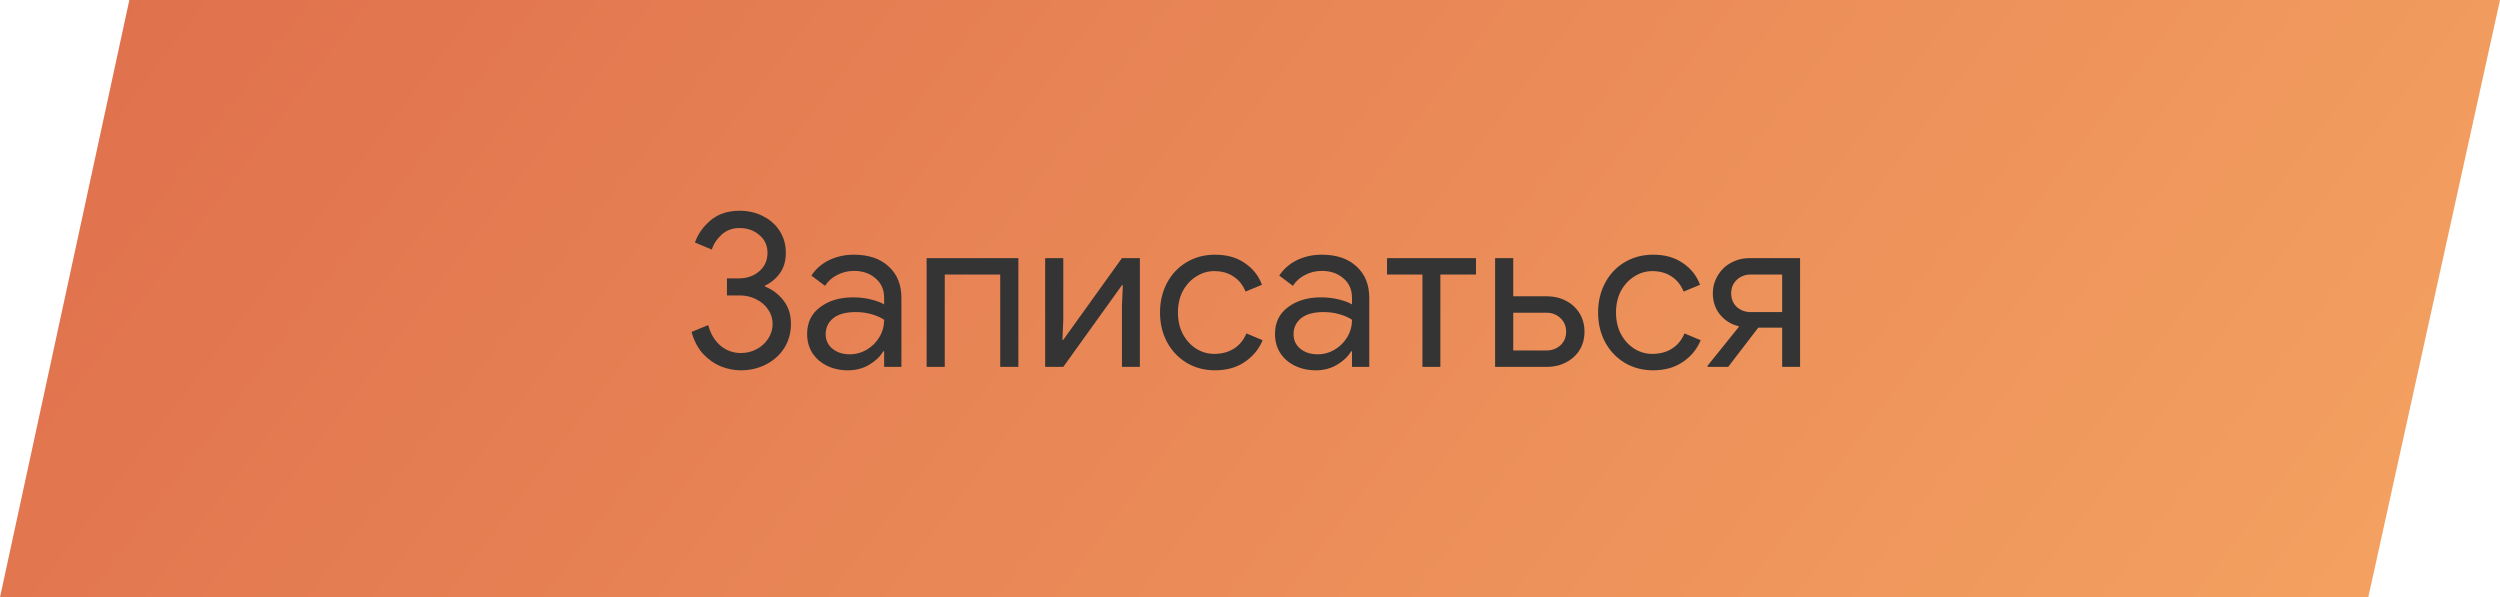 <?xml version="1.0" encoding="UTF-8"?> <svg xmlns="http://www.w3.org/2000/svg" width="293" height="70" viewBox="0 0 293 70" fill="none"> <path d="M15.16 0H293L277.563 70H0L15.16 0Z" fill="url(#paint0_linear)"></path> <path d="M86.825 43.4C86.058 43.4 85.283 43.25 84.5 42.95C83.733 42.633 83.033 42.142 82.4 41.475C81.783 40.792 81.333 39.933 81.05 38.9L83 38.1C83.267 39.1 83.742 39.9 84.425 40.5C85.125 41.083 85.925 41.375 86.825 41.375C87.492 41.375 88.108 41.225 88.675 40.925C89.242 40.625 89.692 40.217 90.025 39.7C90.375 39.183 90.55 38.6 90.55 37.95C90.55 37.333 90.375 36.775 90.025 36.275C89.675 35.758 89.208 35.358 88.625 35.075C88.042 34.775 87.408 34.625 86.725 34.625H85.2V32.625H86.575C87.542 32.625 88.342 32.35 88.975 31.8C89.625 31.25 89.95 30.525 89.95 29.625C89.95 28.775 89.633 28.083 89 27.55C88.367 27 87.592 26.725 86.675 26.725C85.842 26.725 85.142 26.983 84.575 27.5C84.008 28.017 83.625 28.6 83.425 29.25L81.45 28.425C81.767 27.475 82.367 26.617 83.25 25.85C84.15 25.083 85.292 24.7 86.675 24.7C87.708 24.7 88.633 24.917 89.45 25.35C90.283 25.767 90.933 26.35 91.4 27.1C91.867 27.85 92.1 28.683 92.1 29.6C92.1 30.583 91.867 31.392 91.4 32.025C90.95 32.658 90.367 33.142 89.65 33.475V33.575C90.55 33.942 91.283 34.5 91.85 35.25C92.417 35.983 92.7 36.883 92.7 37.95C92.7 39 92.442 39.942 91.925 40.775C91.408 41.592 90.7 42.233 89.8 42.7C88.9 43.167 87.908 43.4 86.825 43.4ZM99.395 43.4C98.462 43.4 97.629 43.217 96.895 42.85C96.162 42.483 95.595 41.983 95.195 41.35C94.795 40.7 94.595 39.967 94.595 39.15C94.595 37.8 95.103 36.75 96.12 36C97.137 35.233 98.42 34.85 99.97 34.85C100.737 34.85 101.445 34.933 102.095 35.1C102.762 35.267 103.27 35.458 103.62 35.675V34.9C103.62 33.95 103.287 33.192 102.62 32.625C101.953 32.042 101.112 31.75 100.095 31.75C99.379 31.75 98.72 31.908 98.12 32.225C97.52 32.525 97.045 32.95 96.695 33.5L95.095 32.3C95.595 31.533 96.278 30.933 97.145 30.5C98.028 30.067 99.004 29.85 100.07 29.85C101.803 29.85 103.162 30.308 104.145 31.225C105.145 32.125 105.645 33.358 105.645 34.925V43H103.62V41.175H103.52C103.153 41.792 102.603 42.317 101.87 42.75C101.137 43.183 100.312 43.4 99.395 43.4ZM99.595 41.525C100.312 41.525 100.978 41.342 101.595 40.975C102.212 40.608 102.703 40.117 103.07 39.5C103.437 38.883 103.62 38.208 103.62 37.475C103.22 37.208 102.728 36.992 102.145 36.825C101.562 36.658 100.945 36.575 100.295 36.575C99.129 36.575 98.245 36.817 97.645 37.3C97.062 37.783 96.77 38.408 96.77 39.175C96.77 39.875 97.037 40.442 97.57 40.875C98.103 41.308 98.778 41.525 99.595 41.525ZM108.601 30.25H119.351V43H117.226V32.175H110.726V43H108.601V30.25ZM122.493 30.25H124.618V37.425L124.518 39.825H124.618L131.493 30.25H133.593V43H131.493V35.825L131.593 33.425H131.493L124.618 43H122.493V30.25ZM142.404 43.4C141.17 43.4 140.062 43.108 139.079 42.525C138.095 41.925 137.329 41.117 136.779 40.1C136.229 39.067 135.954 37.908 135.954 36.625C135.954 35.342 136.229 34.183 136.779 33.15C137.329 32.117 138.095 31.308 139.079 30.725C140.062 30.142 141.17 29.85 142.404 29.85C143.787 29.85 144.945 30.175 145.879 30.825C146.829 31.458 147.504 32.308 147.904 33.375L145.979 34.175C145.662 33.392 145.187 32.8 144.554 32.4C143.937 31.983 143.187 31.775 142.304 31.775C141.554 31.775 140.854 31.983 140.204 32.4C139.554 32.8 139.029 33.367 138.629 34.1C138.245 34.833 138.054 35.675 138.054 36.625C138.054 37.575 138.245 38.417 138.629 39.15C139.029 39.883 139.554 40.458 140.204 40.875C140.854 41.275 141.554 41.475 142.304 41.475C143.204 41.475 143.979 41.267 144.629 40.85C145.279 40.433 145.762 39.842 146.079 39.075L147.979 39.875C147.545 40.925 146.845 41.775 145.879 42.425C144.929 43.075 143.77 43.4 142.404 43.4ZM154.229 43.4C153.296 43.4 152.462 43.217 151.729 42.85C150.996 42.483 150.429 41.983 150.029 41.35C149.629 40.7 149.429 39.967 149.429 39.15C149.429 37.8 149.937 36.75 150.954 36C151.971 35.233 153.254 34.85 154.804 34.85C155.571 34.85 156.279 34.933 156.929 35.1C157.596 35.267 158.104 35.458 158.454 35.675V34.9C158.454 33.95 158.121 33.192 157.454 32.625C156.787 32.042 155.946 31.75 154.929 31.75C154.212 31.75 153.554 31.908 152.954 32.225C152.354 32.525 151.879 32.95 151.529 33.5L149.929 32.3C150.429 31.533 151.112 30.933 151.979 30.5C152.862 30.067 153.837 29.85 154.904 29.85C156.637 29.85 157.996 30.308 158.979 31.225C159.979 32.125 160.479 33.358 160.479 34.925V43H158.454V41.175H158.354C157.987 41.792 157.437 42.317 156.704 42.75C155.971 43.183 155.146 43.4 154.229 43.4ZM154.429 41.525C155.146 41.525 155.812 41.342 156.429 40.975C157.046 40.608 157.537 40.117 157.904 39.5C158.271 38.883 158.454 38.208 158.454 37.475C158.054 37.208 157.562 36.992 156.979 36.825C156.396 36.658 155.779 36.575 155.129 36.575C153.962 36.575 153.079 36.817 152.479 37.3C151.896 37.783 151.604 38.408 151.604 39.175C151.604 39.875 151.871 40.442 152.404 40.875C152.937 41.308 153.612 41.525 154.429 41.525ZM166.71 32.175H162.56V30.25H172.985V32.175H168.81V43H166.71V32.175ZM175.227 30.25H177.352V34.725H181.302C182.119 34.725 182.861 34.9 183.527 35.25C184.211 35.6 184.744 36.092 185.127 36.725C185.511 37.358 185.702 38.075 185.702 38.875C185.702 39.675 185.511 40.392 185.127 41.025C184.744 41.642 184.211 42.125 183.527 42.475C182.861 42.825 182.119 43 181.302 43H175.227V30.25ZM181.252 41.075C181.886 41.075 182.427 40.875 182.877 40.475C183.327 40.058 183.552 39.525 183.552 38.875C183.552 38.225 183.327 37.692 182.877 37.275C182.427 36.858 181.886 36.65 181.252 36.65H177.352V41.075H181.252ZM193.746 43.4C192.513 43.4 191.405 43.108 190.421 42.525C189.438 41.925 188.671 41.117 188.121 40.1C187.571 39.067 187.296 37.908 187.296 36.625C187.296 35.342 187.571 34.183 188.121 33.15C188.671 32.117 189.438 31.308 190.421 30.725C191.405 30.142 192.513 29.85 193.746 29.85C195.13 29.85 196.288 30.175 197.221 30.825C198.171 31.458 198.846 32.308 199.246 33.375L197.321 34.175C197.005 33.392 196.53 32.8 195.896 32.4C195.28 31.983 194.53 31.775 193.646 31.775C192.896 31.775 192.196 31.983 191.546 32.4C190.896 32.8 190.371 33.367 189.971 34.1C189.588 34.833 189.396 35.675 189.396 36.625C189.396 37.575 189.588 38.417 189.971 39.15C190.371 39.883 190.896 40.458 191.546 40.875C192.196 41.275 192.896 41.475 193.646 41.475C194.546 41.475 195.321 41.267 195.971 40.85C196.621 40.433 197.105 39.842 197.421 39.075L199.321 39.875C198.888 40.925 198.188 41.775 197.221 42.425C196.271 43.075 195.113 43.4 193.746 43.4ZM200.119 42.875L203.819 38.275L203.744 38.225C202.861 38.008 202.136 37.55 201.569 36.85C201.019 36.15 200.744 35.333 200.744 34.4C200.744 33.633 200.936 32.933 201.319 32.3C201.702 31.65 202.219 31.15 202.869 30.8C203.536 30.433 204.261 30.25 205.044 30.25H210.969V43H208.869V38.4H206.069L202.544 43H200.119V42.875ZM208.869 36.575V32.175H205.169C204.536 32.175 203.994 32.383 203.544 32.8C203.111 33.217 202.894 33.742 202.894 34.375C202.894 35.025 203.111 35.558 203.544 35.975C203.994 36.375 204.536 36.575 205.169 36.575H208.869Z" fill="#343434"></path> <defs> <linearGradient id="paint0_linear" x1="0" y1="0" x2="215.822" y2="163.79" gradientUnits="userSpaceOnUse"> <stop stop-color="#DF6F4C"></stop> <stop offset="1" stop-color="#F4A261"></stop> </linearGradient> </defs> </svg> 